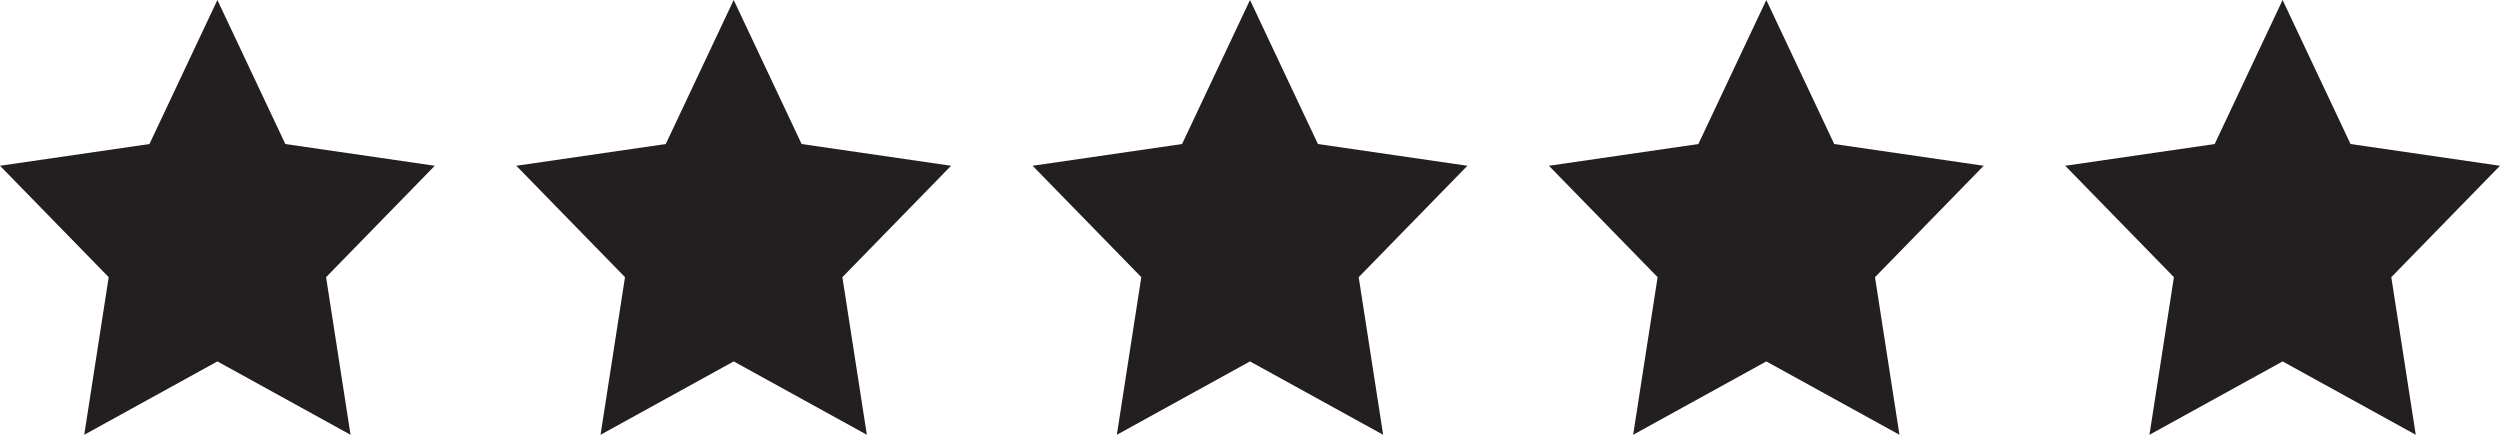 <svg width="69" height="12" viewBox="0 0 69 12" fill="none" xmlns="http://www.w3.org/2000/svg">
<g clip-path="url(#clip0_6_157)">
<path d="M6 0L7.875 3.975L12 4.575L9 7.65L9.675 12L6 9.975L2.325 12L3 7.65L0 4.575L4.125 3.975L6 0Z" fill="#231F20"/>
<path d="M20.25 0L22.125 3.975L26.25 4.575L23.25 7.65L23.925 12L20.25 9.975L16.575 12L17.25 7.65L14.25 4.575L18.375 3.975L20.25 0Z" fill="#231F20"/>
<path d="M34.5 0L36.375 3.975L40.5 4.575L37.5 7.65L38.175 12L34.5 9.975L30.825 12L31.5 7.65L28.5 4.575L32.625 3.975L34.5 0Z" fill="#231F20"/>
<path d="M48.75 0L50.625 3.975L54.75 4.575L51.75 7.65L52.425 12L48.75 9.975L45.075 12L45.75 7.65L42.75 4.575L46.875 3.975L48.75 0Z" fill="#231F20"/>
<path d="M63 0L64.875 3.975L69 4.575L66 7.65L66.675 12L63 9.975L59.325 12L60 7.65L57 4.575L61.125 3.975L63 0Z" fill="#231F20"/>
</g>
<defs>
<clipPath id="clip0_6_157">
<rect width="69" height="12" fill="white"/>
</clipPath>
</defs>
</svg>
